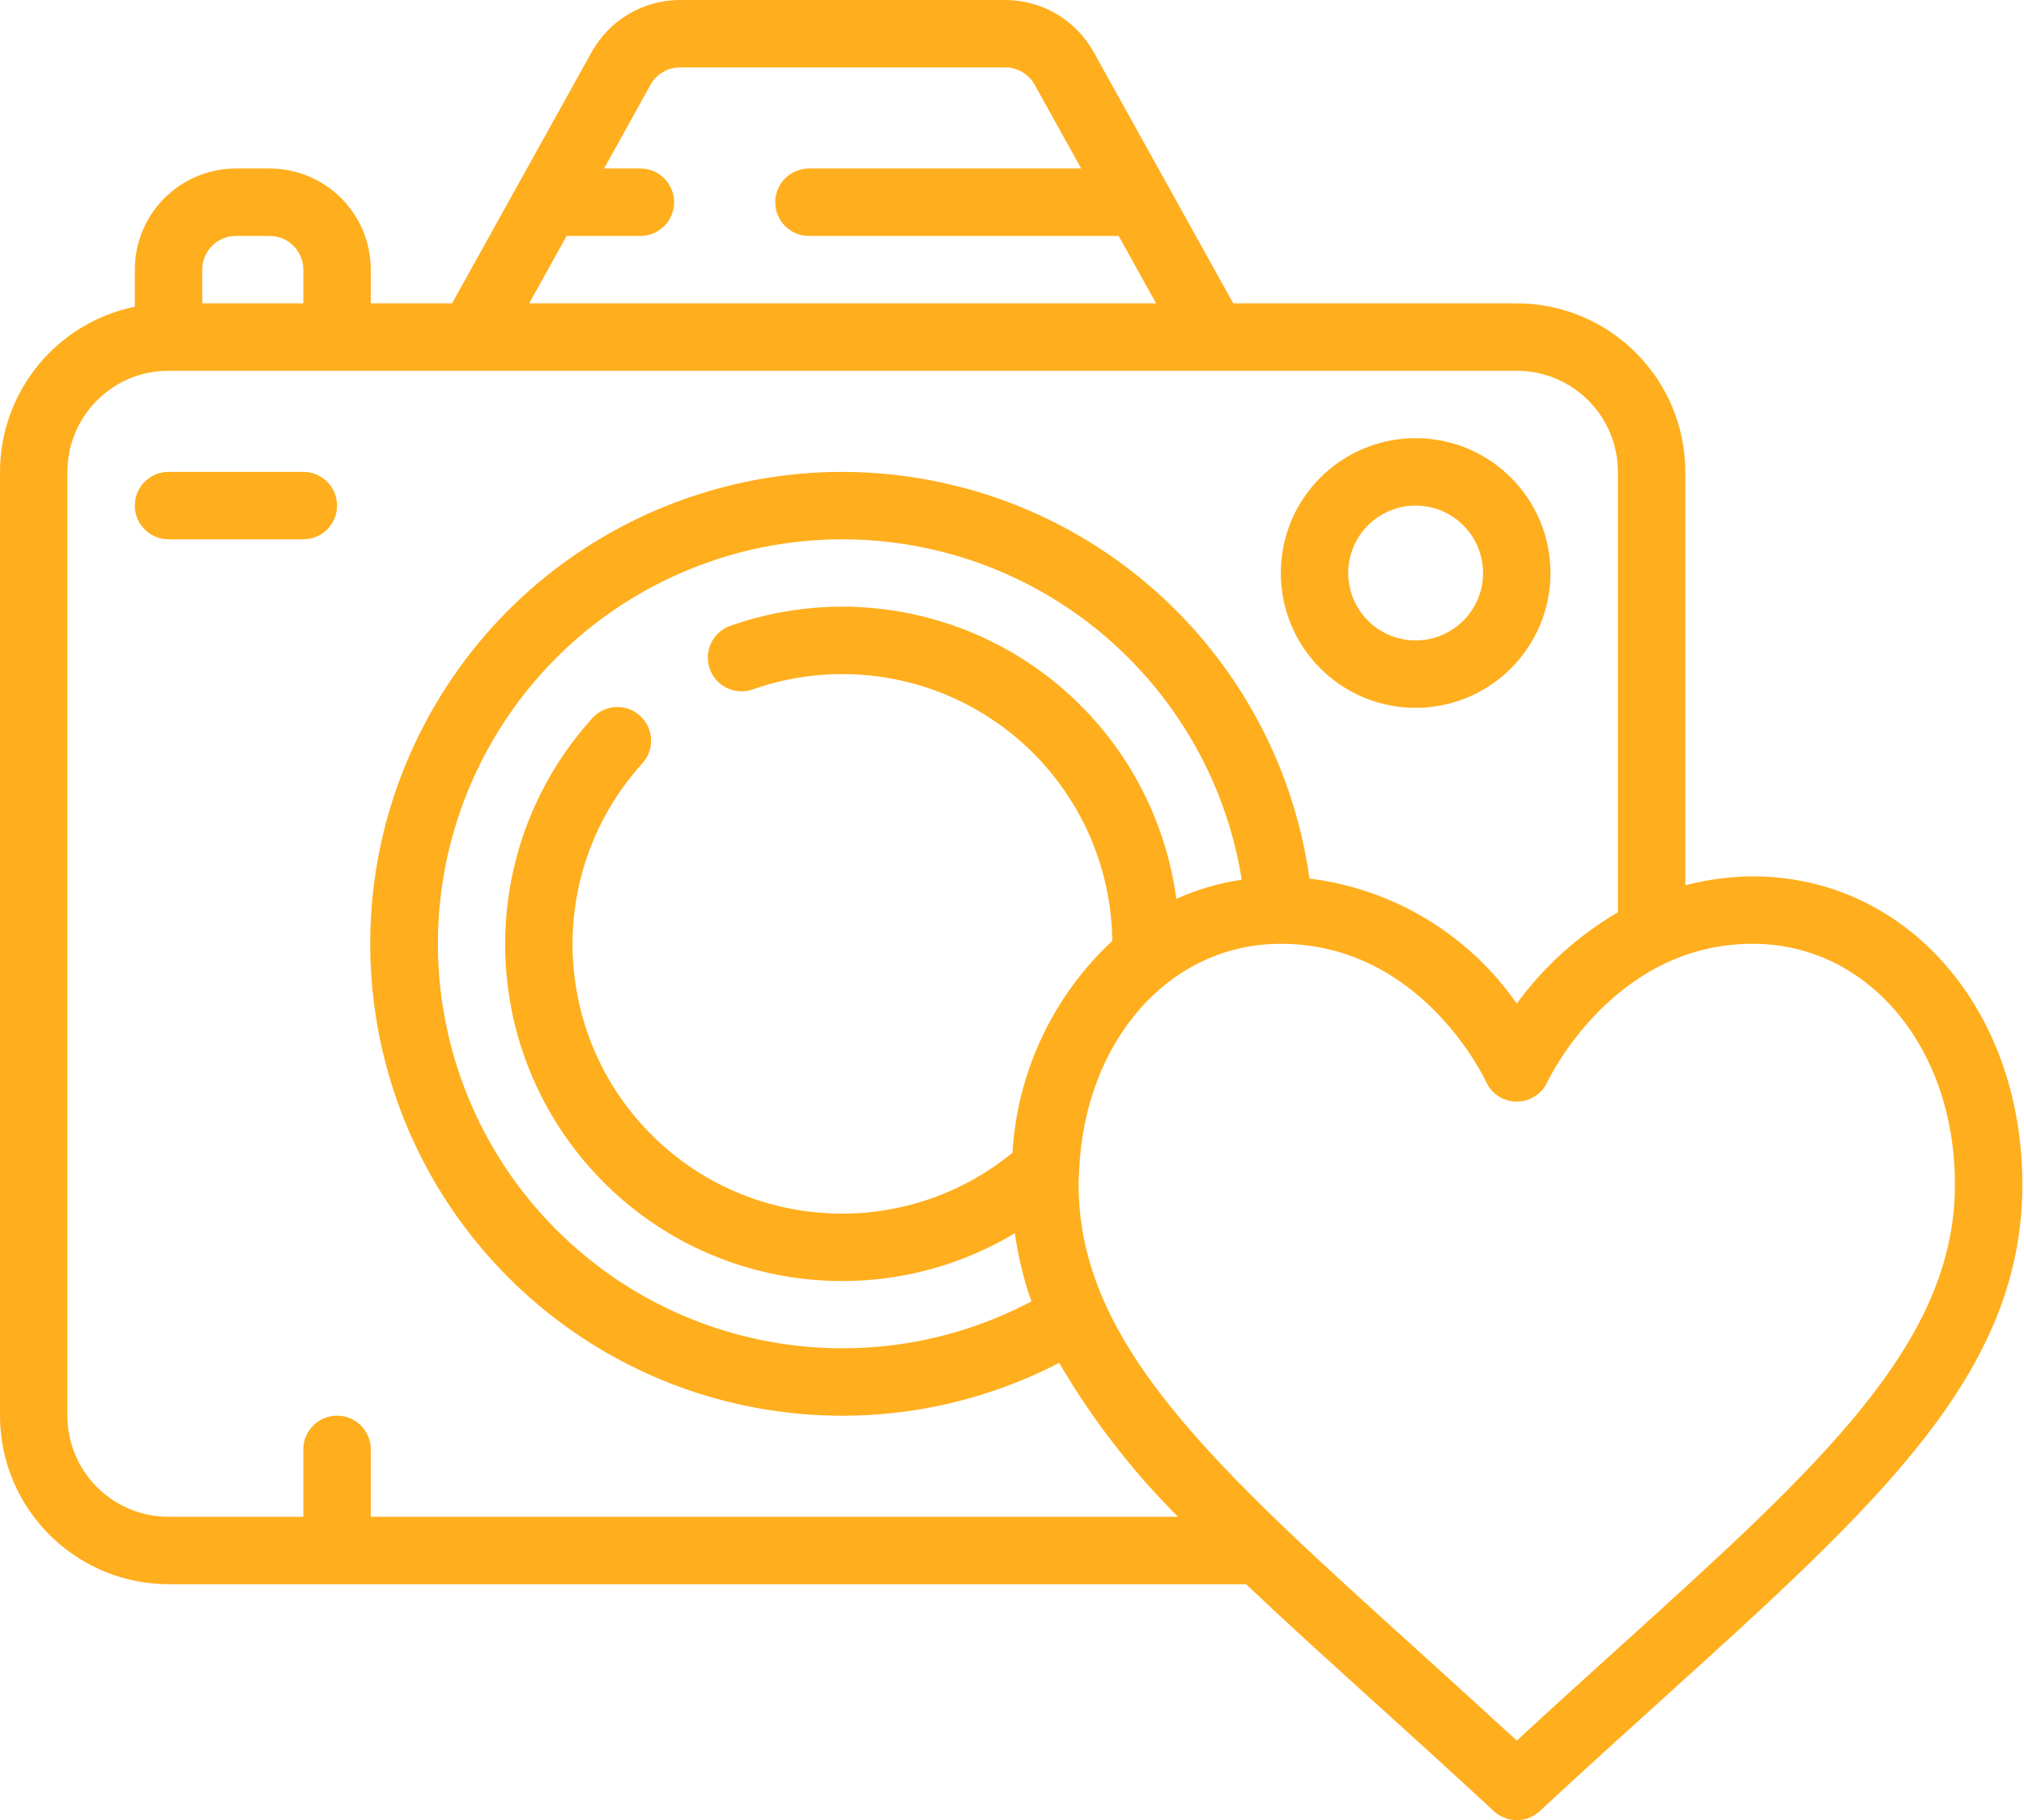 <svg xmlns="http://www.w3.org/2000/svg" width="556" height="500" viewBox="0 0 556 500" fill="none"><path fill-rule="evenodd" clip-rule="evenodd" d="M462.957 243.191C469.003 241.602 475.224 240.777 481.475 240.738C523.706 240.738 555.548 277.126 555.548 325.385C555.548 377.322 516.16 412.949 456.543 466.873L456.522 466.892C445.966 476.429 434.753 486.577 422.967 497.521C419.413 500.826 413.91 500.826 410.356 497.521C398.569 486.577 387.356 476.429 376.81 466.892C364.338 455.614 352.819 445.17 342.301 435.179H46.296C20.74 435.149 0.031 414.439 0 388.884V129.628C0.028 107.637 15.496 88.688 37.036 84.258V74.073C37.036 58.732 49.473 46.296 64.814 46.296H74.073C89.414 46.296 101.85 58.732 101.85 74.073V83.332H124.184L162.544 14.287C167.443 5.47 176.735 0.001 186.822 4.99207e-07H276.135C286.225 -0.002 295.522 5.467 300.422 14.287L338.773 83.332H416.661C442.217 83.363 462.926 104.072 462.957 129.628V243.191ZM175.924 64.814H155.655L145.368 83.332H317.588L307.301 64.814H222.219C217.106 64.814 212.96 60.669 212.96 55.555C212.96 50.441 217.106 46.296 222.219 46.296H297.015L284.228 23.287C282.596 20.345 279.499 18.52 276.135 18.518H186.822C183.45 18.508 180.34 20.331 178.701 23.277L165.942 46.296H175.924C181.037 46.296 185.183 50.441 185.183 55.555C185.183 60.669 181.037 64.814 175.924 64.814ZM64.814 64.814C59.7 64.814 55.555 68.959 55.555 74.073V83.332H83.332V74.073C83.332 68.959 79.187 64.814 74.073 64.814H64.814ZM18.518 129.628V388.884C18.518 404.225 30.955 416.661 46.296 416.661H83.332V398.143C83.332 393.029 87.478 388.884 92.591 388.884C97.705 388.884 101.85 393.029 101.85 398.143V416.661H323.616C310.955 404.03 299.979 389.817 290.959 374.375C240.829 400.342 179.656 390.878 139.717 350.975C99.778 311.072 90.258 249.909 116.179 199.755C142.101 149.601 197.503 121.992 253.154 131.494C308.806 140.997 351.907 185.425 359.717 241.339C382.714 244.18 403.418 256.667 416.661 275.682C424.092 265.5 433.55 256.967 444.439 250.617V129.628C444.439 114.287 432.002 101.851 416.661 101.851H46.296C30.955 101.851 18.518 114.287 18.518 129.628ZM279.723 180.276C303.483 194.822 319.431 219.293 323.144 246.904C328.865 244.34 334.913 242.576 341.116 241.663C333.47 194.004 295.929 156.733 248.215 149.432C200.502 142.131 153.533 166.47 131.985 209.662C110.437 252.854 119.241 305.018 153.77 338.746C188.299 372.474 240.655 380.051 283.33 357.495C281.192 351.42 279.672 345.144 278.793 338.764C239.515 362.277 188.947 353.527 159.854 318.184C130.76 282.84 131.893 231.533 162.516 197.507C164.694 194.925 168.104 193.733 171.415 194.397C174.726 195.061 177.414 197.476 178.427 200.697C179.44 203.919 178.619 207.437 176.285 209.877C150.403 238.629 151.035 282.464 177.735 310.458C204.435 338.452 248.192 341.156 278.135 316.662C279.451 294.458 289.269 273.614 305.551 258.46C305.275 234.555 293.49 212.251 273.898 198.553C254.307 184.854 229.312 181.441 206.766 189.386C201.938 191.079 196.653 188.538 194.96 183.711C193.268 178.883 195.809 173.598 200.636 171.905C226.915 162.655 255.962 165.73 279.723 180.276ZM416.661 478.151C426.226 469.318 435.383 461.031 444.096 453.151C500.058 402.55 537.03 369.106 537.03 325.385C537.03 287.681 513.151 259.256 481.475 259.256C442.957 259.256 425.254 296.82 425.078 297.218C423.567 300.503 420.282 302.608 416.666 302.608C413.05 302.608 409.765 300.503 408.254 297.218C407.504 295.607 390.05 259.256 351.847 259.256C321.292 259.256 298.005 285.802 296.431 321.57V321.838C296.416 322.235 296.395 322.628 296.374 323.021C296.333 323.803 296.292 324.583 296.292 325.385C296.292 369.106 333.264 402.55 389.226 453.151C390.419 454.234 391.62 455.323 392.829 456.42C400.453 463.337 408.406 470.551 416.661 478.151ZM388.884 194.442C409.339 194.442 425.92 177.86 425.92 157.405C425.92 136.951 409.339 120.369 388.884 120.369C368.429 120.369 351.847 136.951 351.847 157.405C351.847 177.86 368.429 194.442 388.884 194.442ZM388.884 138.887C399.111 138.887 407.402 147.178 407.402 157.405C407.402 167.633 399.111 175.924 388.884 175.924C378.656 175.924 370.366 167.633 370.366 157.405C370.366 147.178 378.656 138.887 388.884 138.887ZM46.296 148.146H83.332C88.446 148.146 92.591 144.001 92.591 138.887C92.591 133.773 88.446 129.628 83.332 129.628H46.296C41.182 129.628 37.036 133.773 37.036 138.887C37.036 144.001 41.182 148.146 46.296 148.146Z" fill="#FFAE1D"></path></svg>